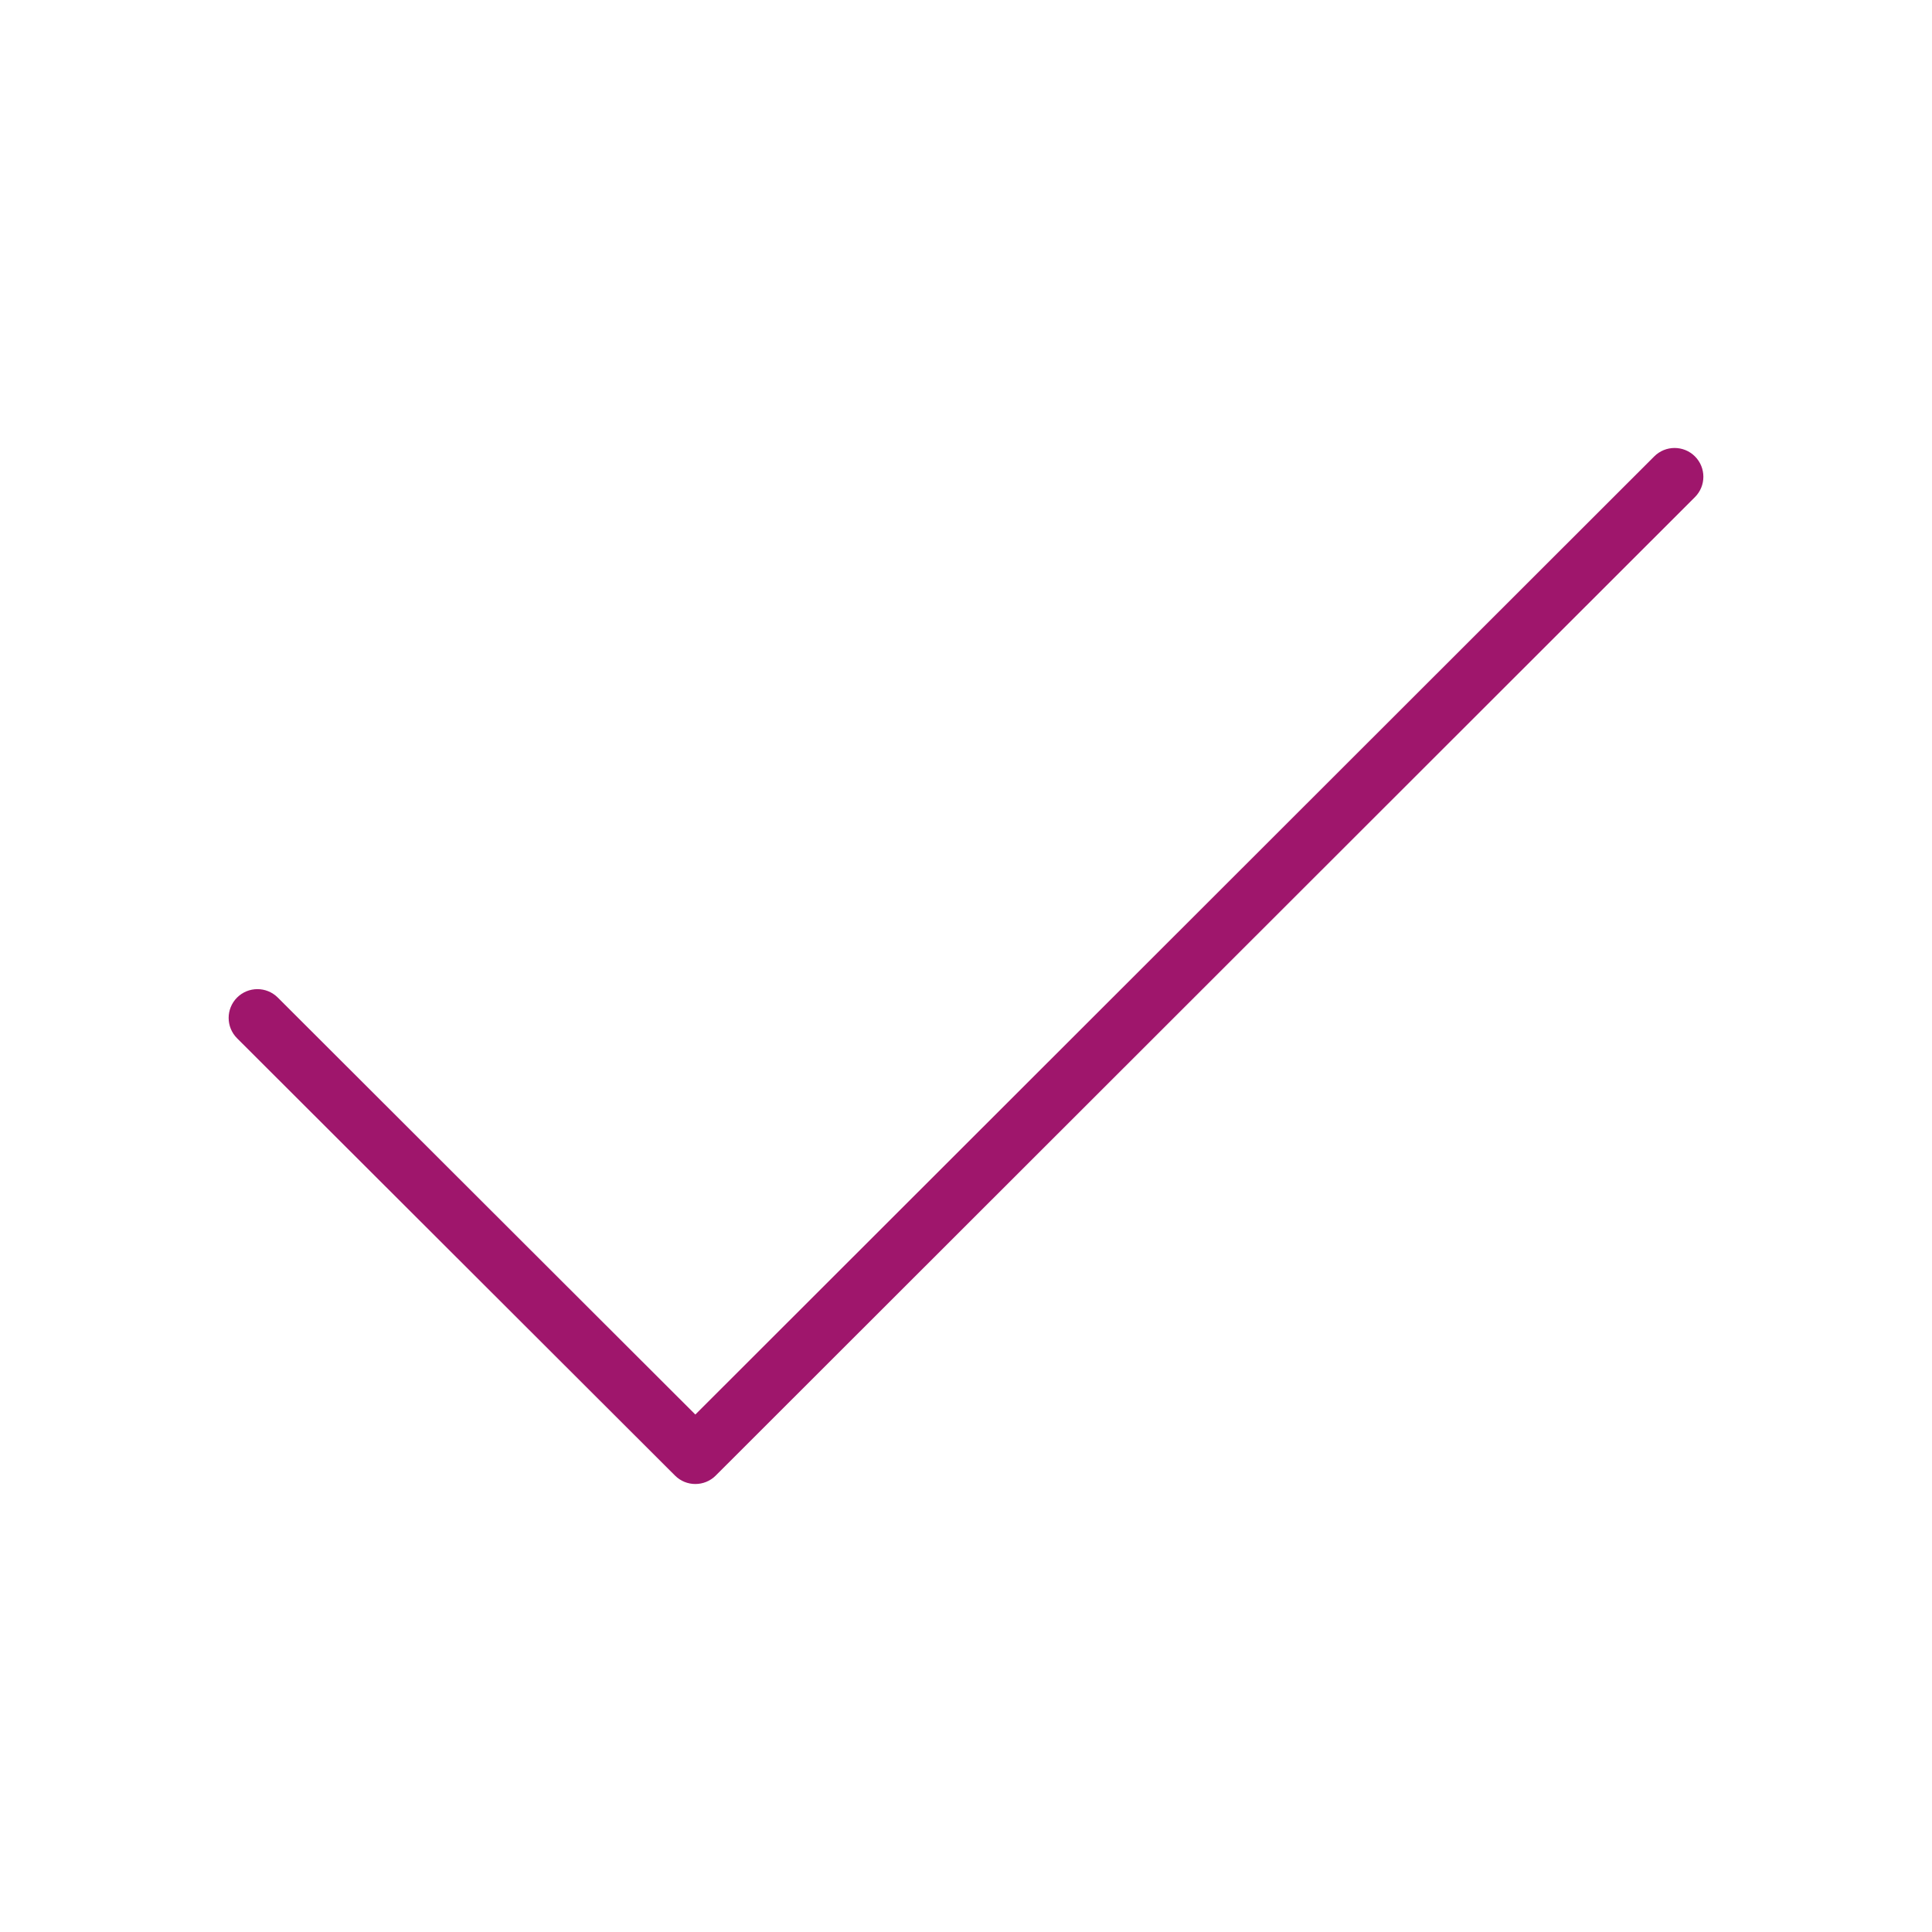 <?xml version="1.0" encoding="utf-8"?>
<!-- Generator: Adobe Illustrator 24.1.2, SVG Export Plug-In . SVG Version: 6.00 Build 0)  -->
<svg version="1.1" id="Warstwa_3" xmlns="http://www.w3.org/2000/svg" xmlns:xlink="http://www.w3.org/1999/xlink" x="0px" y="0px"
	 viewBox="0 0 430 430" style="enable-background:new 0 0 430 430;" xml:space="preserve">
<style type="text/css">
	.st0{fill:#9f166c;}
	.st1{fill:#08a88a;}
	.st2{fill:none;stroke:#08a88a;stroke-width:12.25;stroke-miterlimit:14;}
	.st3{fill-opacity:0;}
	.st4{fill:#131432;}
	.st5{fill:none;}
</style>
<g>
	<path class="st0" d="M154.76,330.29c-1.64,0-3.27-0.62-4.52-1.87l-97.47-97.33c-2.5-2.5-2.51-6.55-0.01-9.06
		c2.5-2.5,6.55-2.51,9.06-0.01l92.94,92.81l213.42-213.25c2.5-2.5,6.56-2.5,9.06,0c2.5,2.5,2.5,6.56,0,9.06L159.29,328.42
		C158.04,329.67,156.4,330.29,154.76,330.29z"/>
</g>
</svg>
